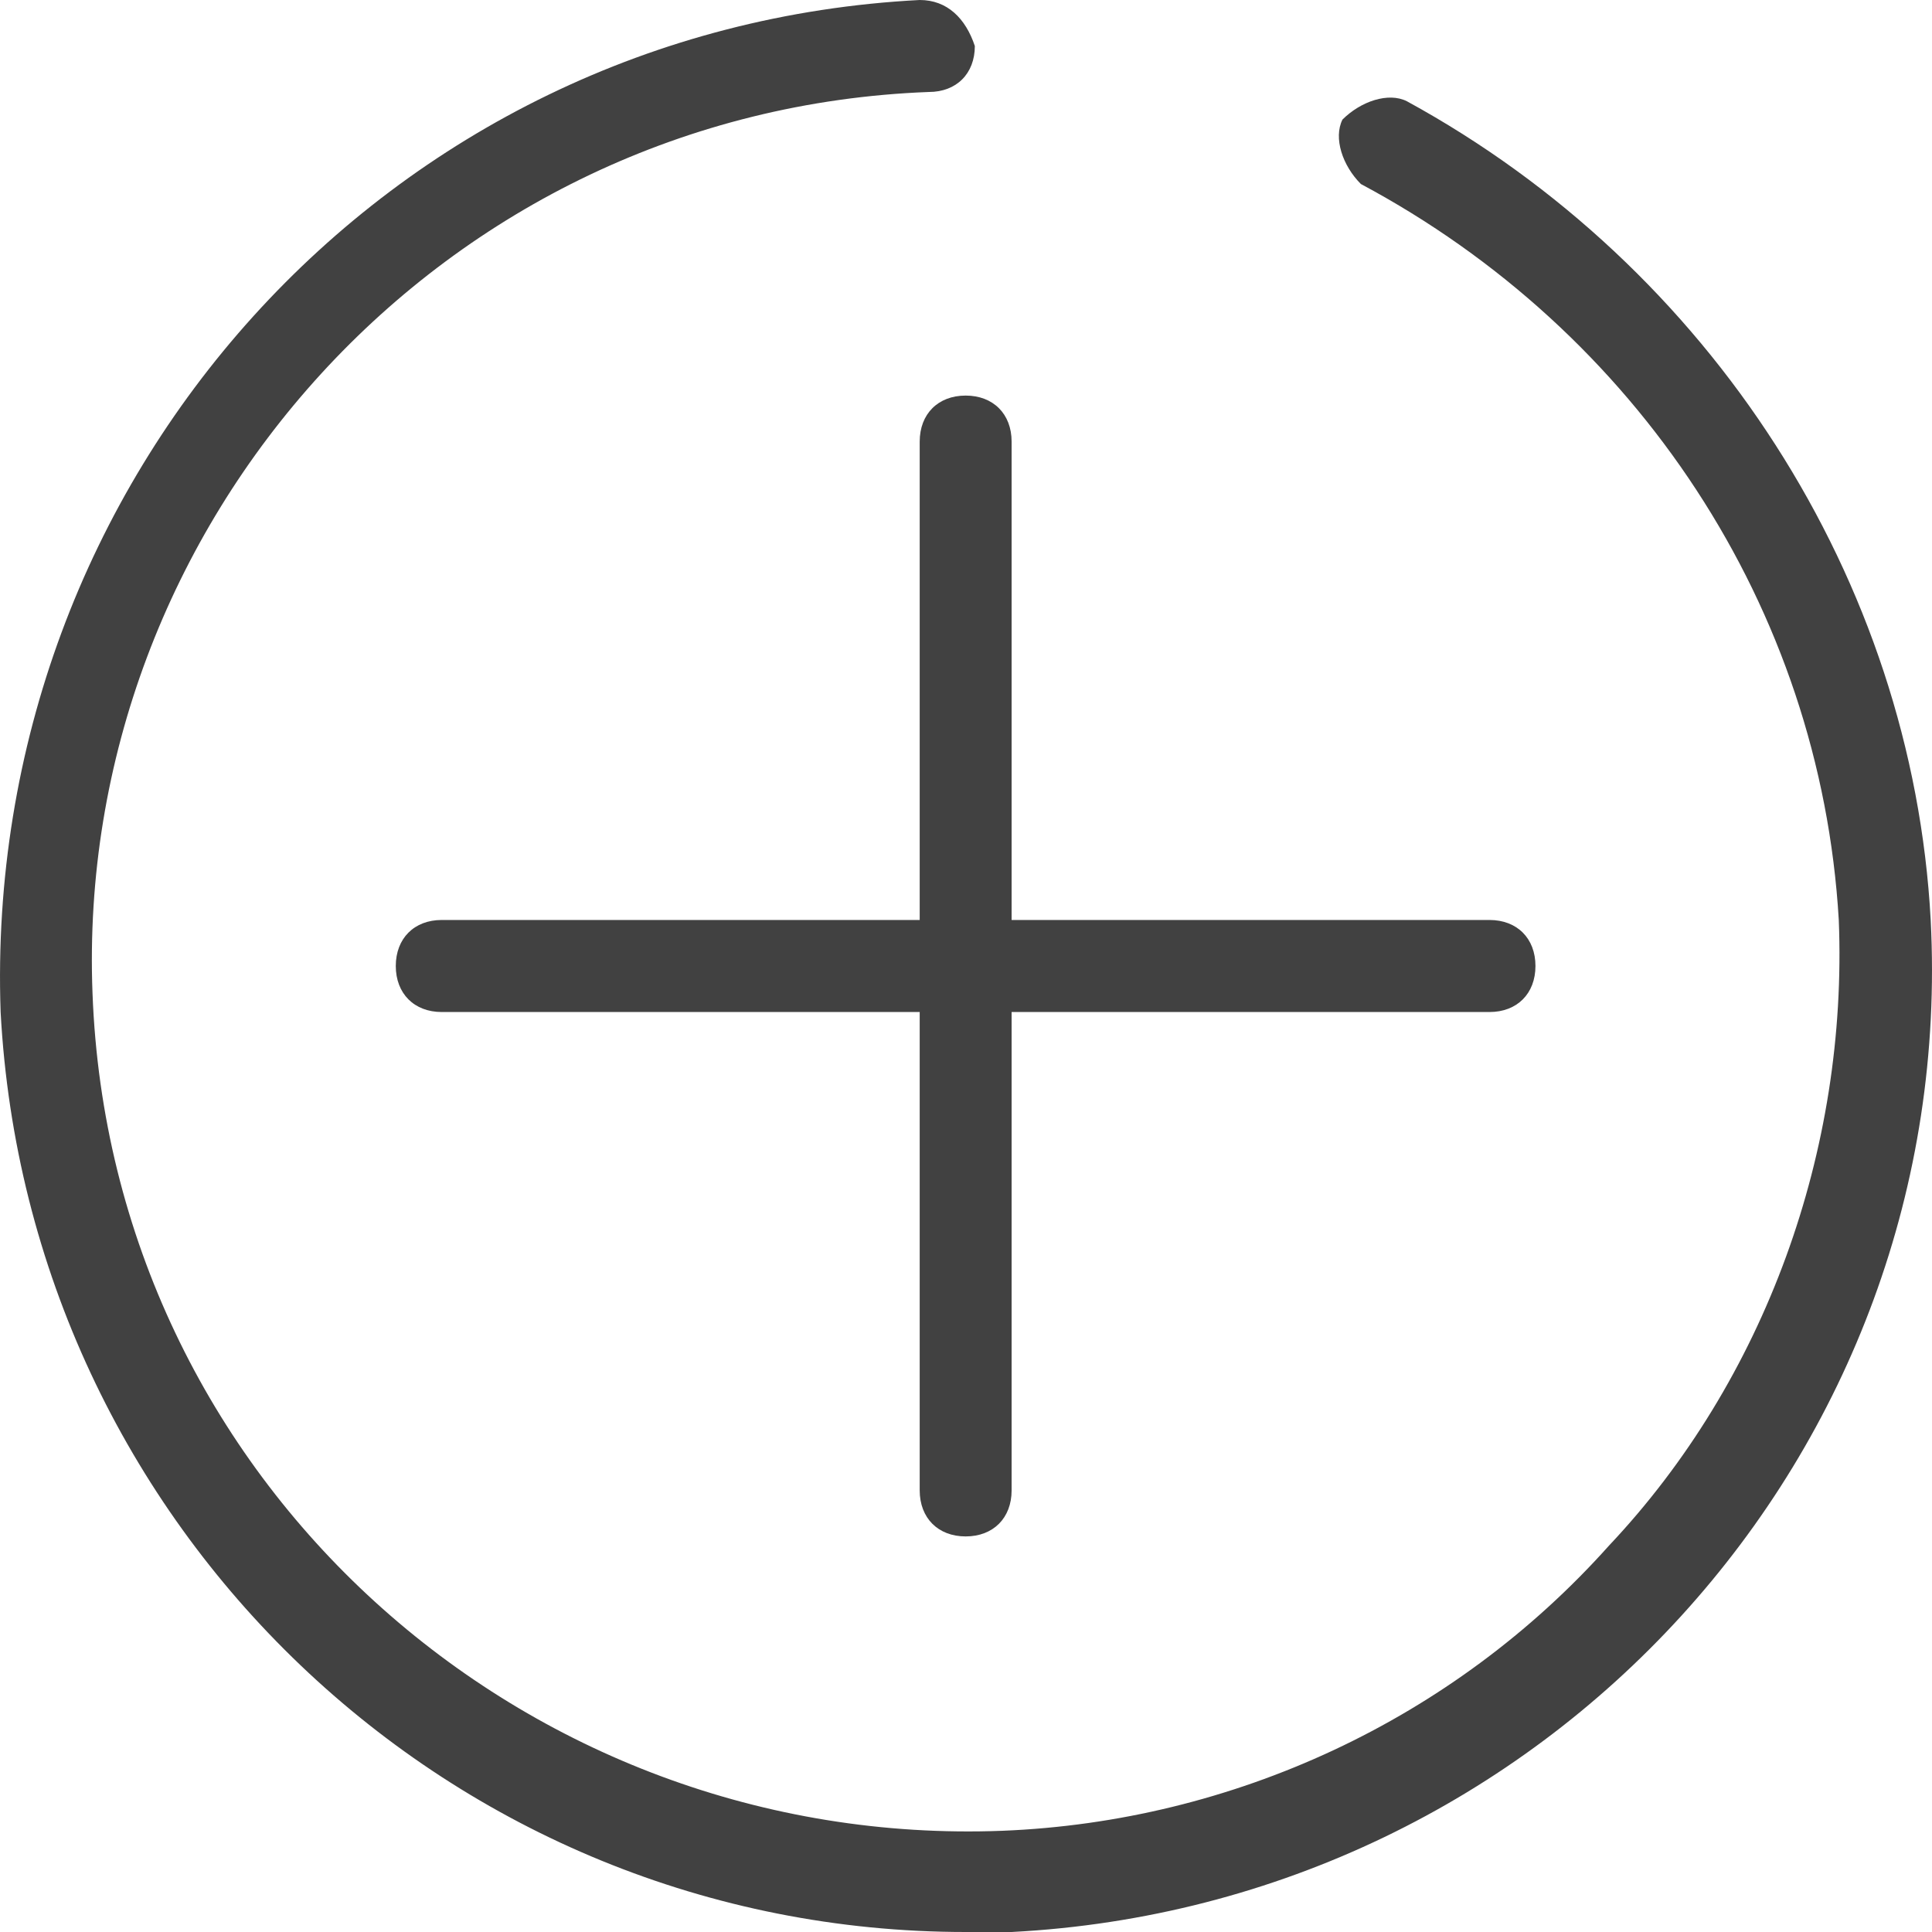 <svg width="28" height="28" viewBox="0 0 28 28" fill="none" xmlns="http://www.w3.org/2000/svg">
<path d="M20.389 1.467C20.122 1.333 19.723 1.467 19.456 1.733C19.323 2 19.456 2.4 19.723 2.667C23.719 4.8 26.383 8.8 26.649 13.333C26.782 16.667 25.584 20 23.319 22.4C21.055 24.933 17.858 26.4 14.528 26.533C7.601 26.8 1.607 21.467 1.341 14.4C1.074 7.6 6.402 1.6 13.462 1.333C13.862 1.333 14.128 1.067 14.128 0.667C13.995 0.267 13.729 0 13.329 0C5.603 0.4 -0.258 6.933 0.009 14.667C0.408 22.133 6.536 28 13.995 28C14.261 28 14.395 28 14.661 28C22.387 27.6 28.381 21.067 27.981 13.333C27.715 8.4 24.784 3.867 20.389 1.467Z" fill="#414141"/>
<path d="M13.329 6.4V13.333H6.402C6.003 13.333 5.736 13.6 5.736 14C5.736 14.4 6.003 14.667 6.402 14.667H13.329V21.6C13.329 22 13.595 22.267 13.995 22.267C14.395 22.267 14.661 22 14.661 21.6V14.667H21.587C21.987 14.667 22.253 14.4 22.253 14C22.253 13.6 21.987 13.333 21.587 13.333H14.661V6.4C14.661 6 14.395 5.733 13.995 5.733C13.595 5.733 13.329 6 13.329 6.4Z" fill="#414141"/>
</svg>

